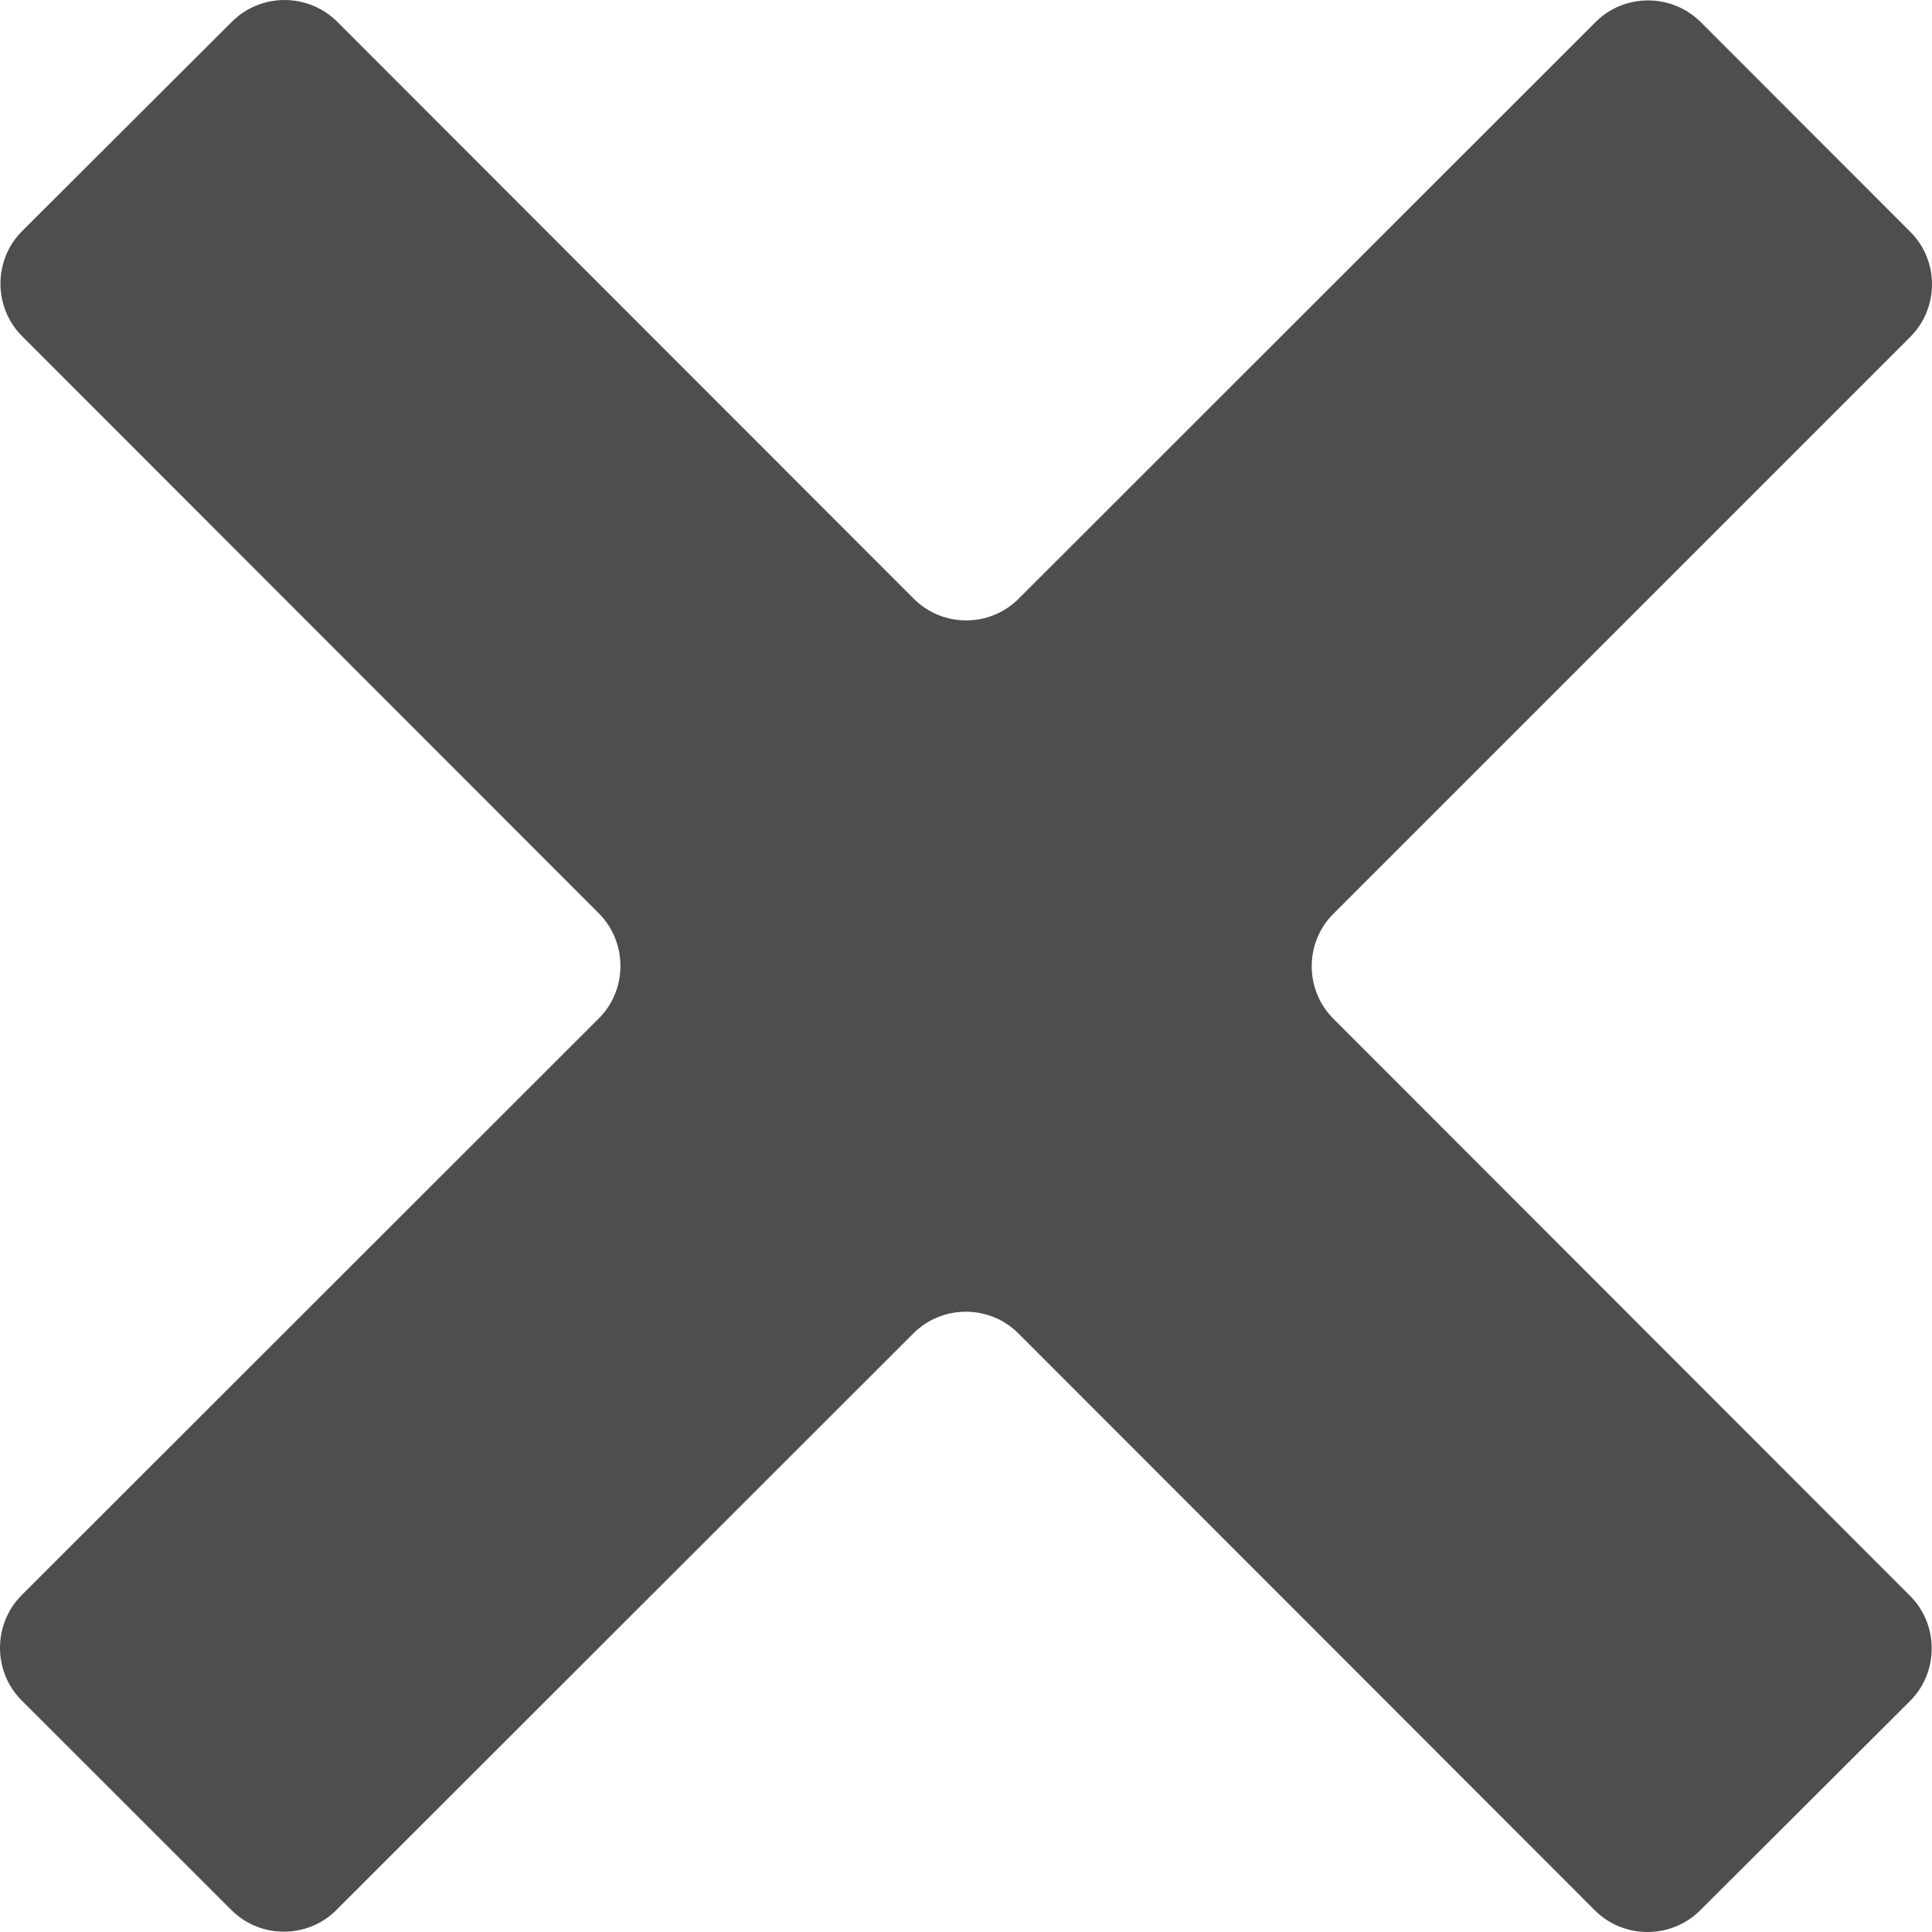 <svg width="14" height="14" viewBox="0 0 14 14" fill="none" xmlns="http://www.w3.org/2000/svg">
<path d="M13.844 1.681C14.052 1.889 14.052 2.231 13.844 2.44L9.662 6.622C9.453 6.83 9.453 7.173 9.662 7.382L13.842 11.565C14.05 11.774 14.05 12.116 13.842 12.325L12.319 13.844C12.11 14.052 11.767 14.052 11.558 13.844L7.379 9.662C7.171 9.453 6.828 9.453 6.619 9.662L2.437 13.841C2.229 14.05 1.886 14.05 1.677 13.841L0.156 12.321C-0.052 12.112 -0.052 11.77 0.156 11.56L4.34 7.379C4.548 7.171 4.548 6.829 4.34 6.619L0.16 2.436C-0.049 2.227 -0.049 1.884 0.16 1.675L1.682 0.156C1.892 -0.052 2.233 -0.052 2.443 0.157L6.621 4.338C6.83 4.548 7.172 4.548 7.381 4.339L11.563 0.159C11.771 -0.049 12.113 -0.049 12.323 0.159L13.844 1.681Z" fill="#4E4E4E"/>
</svg>
